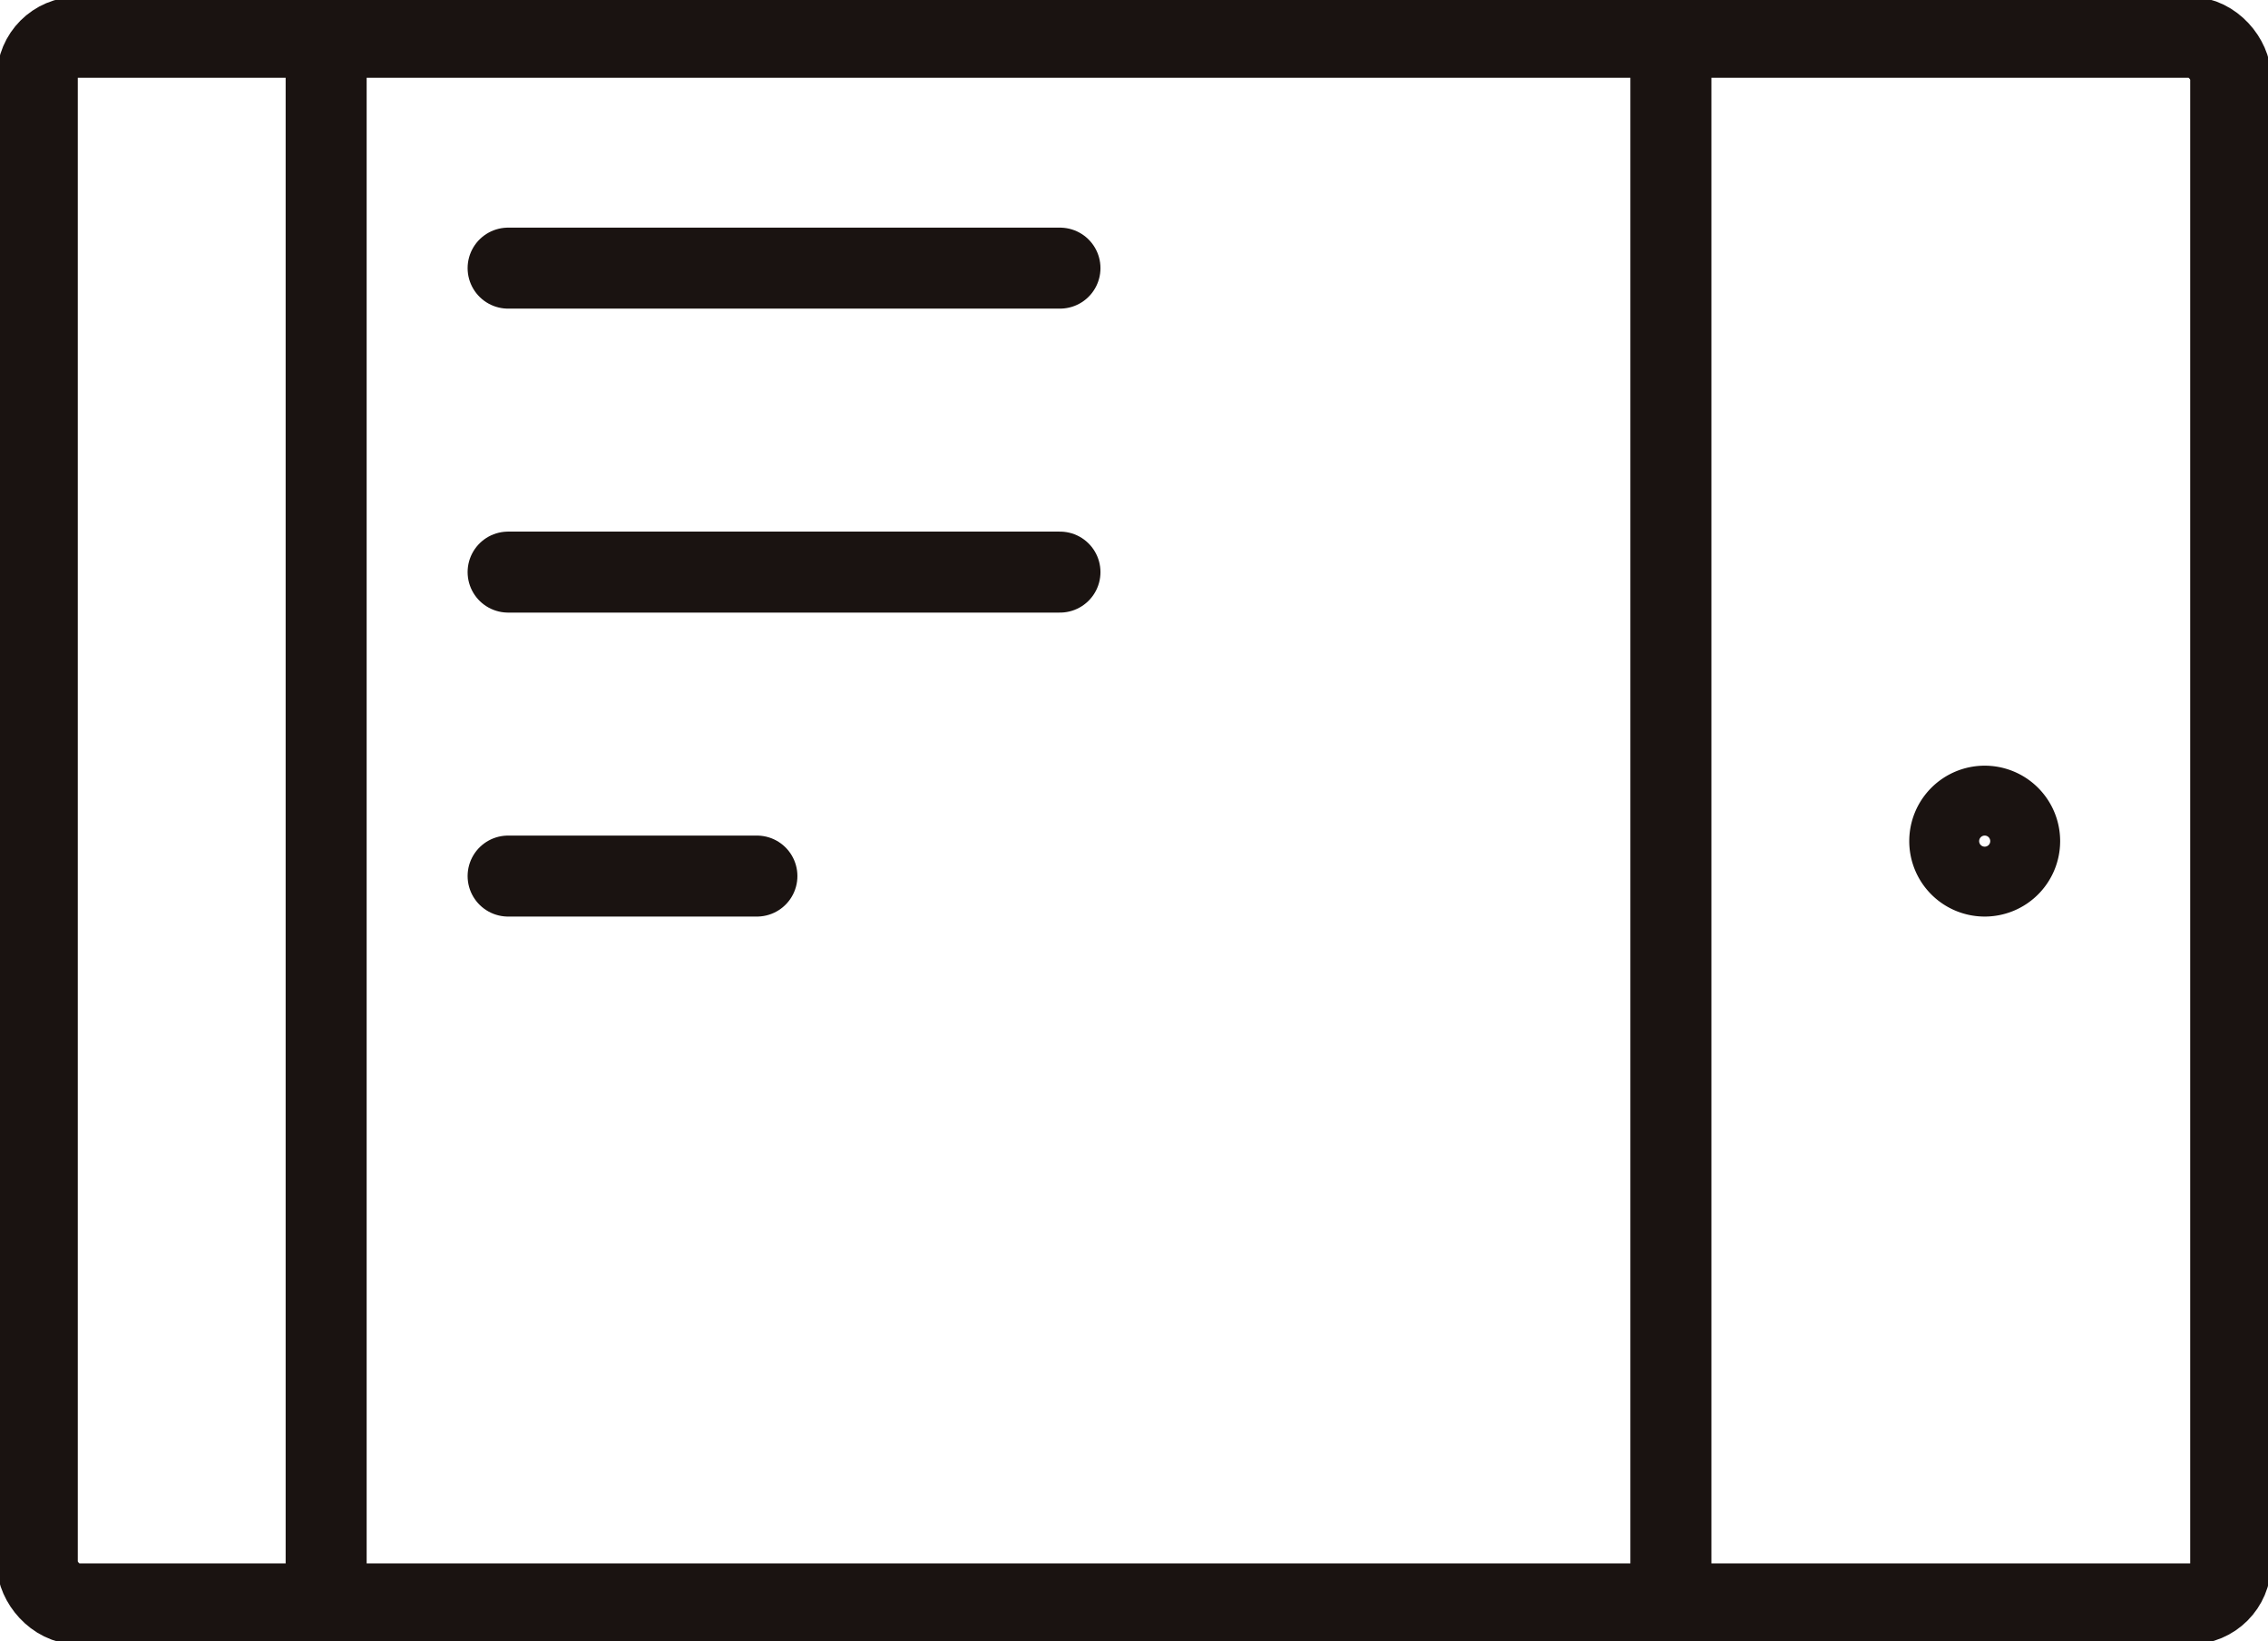 <svg id="busi_icon3" xmlns="http://www.w3.org/2000/svg" xmlns:xlink="http://www.w3.org/1999/xlink" width="56" height="40.526" viewBox="0 0 56 40.526">
  <defs>
    <clipPath id="clip-path">
      <rect id="사각형_4087" data-name="사각형 4087" width="56" height="40.526" fill="none"/>
    </clipPath>
  </defs>
  <g id="그룹_5669" data-name="그룹 5669" clip-path="url(#clip-path)">
    <rect id="사각형_4086" data-name="사각형 4086" width="54.158" height="38.684" rx="1" transform="translate(0.921 0.921)" fill="none" stroke="#1a1311" stroke-linecap="round" stroke-linejoin="round" stroke-width="2"/>
    <line id="선_511" data-name="선 511" y1="38.644" transform="translate(41.257 0.962)" fill="none" stroke="#1a1311" stroke-linecap="round" stroke-linejoin="round" stroke-width="2"/>
    <line id="선_512" data-name="선 512" y1="38.644" transform="translate(8.053 0.962)" fill="none" stroke="#1a1311" stroke-linecap="round" stroke-linejoin="round" stroke-width="2"/>
    <path id="패스_9364" data-name="패스 9364" d="M53.132,21.613a.863.863,0,1,1-.864.863A.863.863,0,0,1,53.132,21.613Z" transform="translate(-4.126 -1.706)" fill="none" stroke="#1a1311" stroke-linecap="round" stroke-linejoin="round" stroke-width="2"/>
    <line id="선_513" data-name="선 513" x2="13.626" transform="translate(12.546 6.621)" fill="none" stroke="#1a1311" stroke-linecap="round" stroke-linejoin="round" stroke-width="2"/>
    <line id="선_514" data-name="선 514" x2="13.626" transform="translate(12.546 14.127)" fill="none" stroke="#1a1311" stroke-linecap="round" stroke-linejoin="round" stroke-width="2"/>
    <line id="선_515" data-name="선 515" x2="6.143" transform="translate(12.546 21.633)" fill="none" stroke="#1a1311" stroke-linecap="round" stroke-linejoin="round" stroke-width="2"/>
  </g>
</svg>
